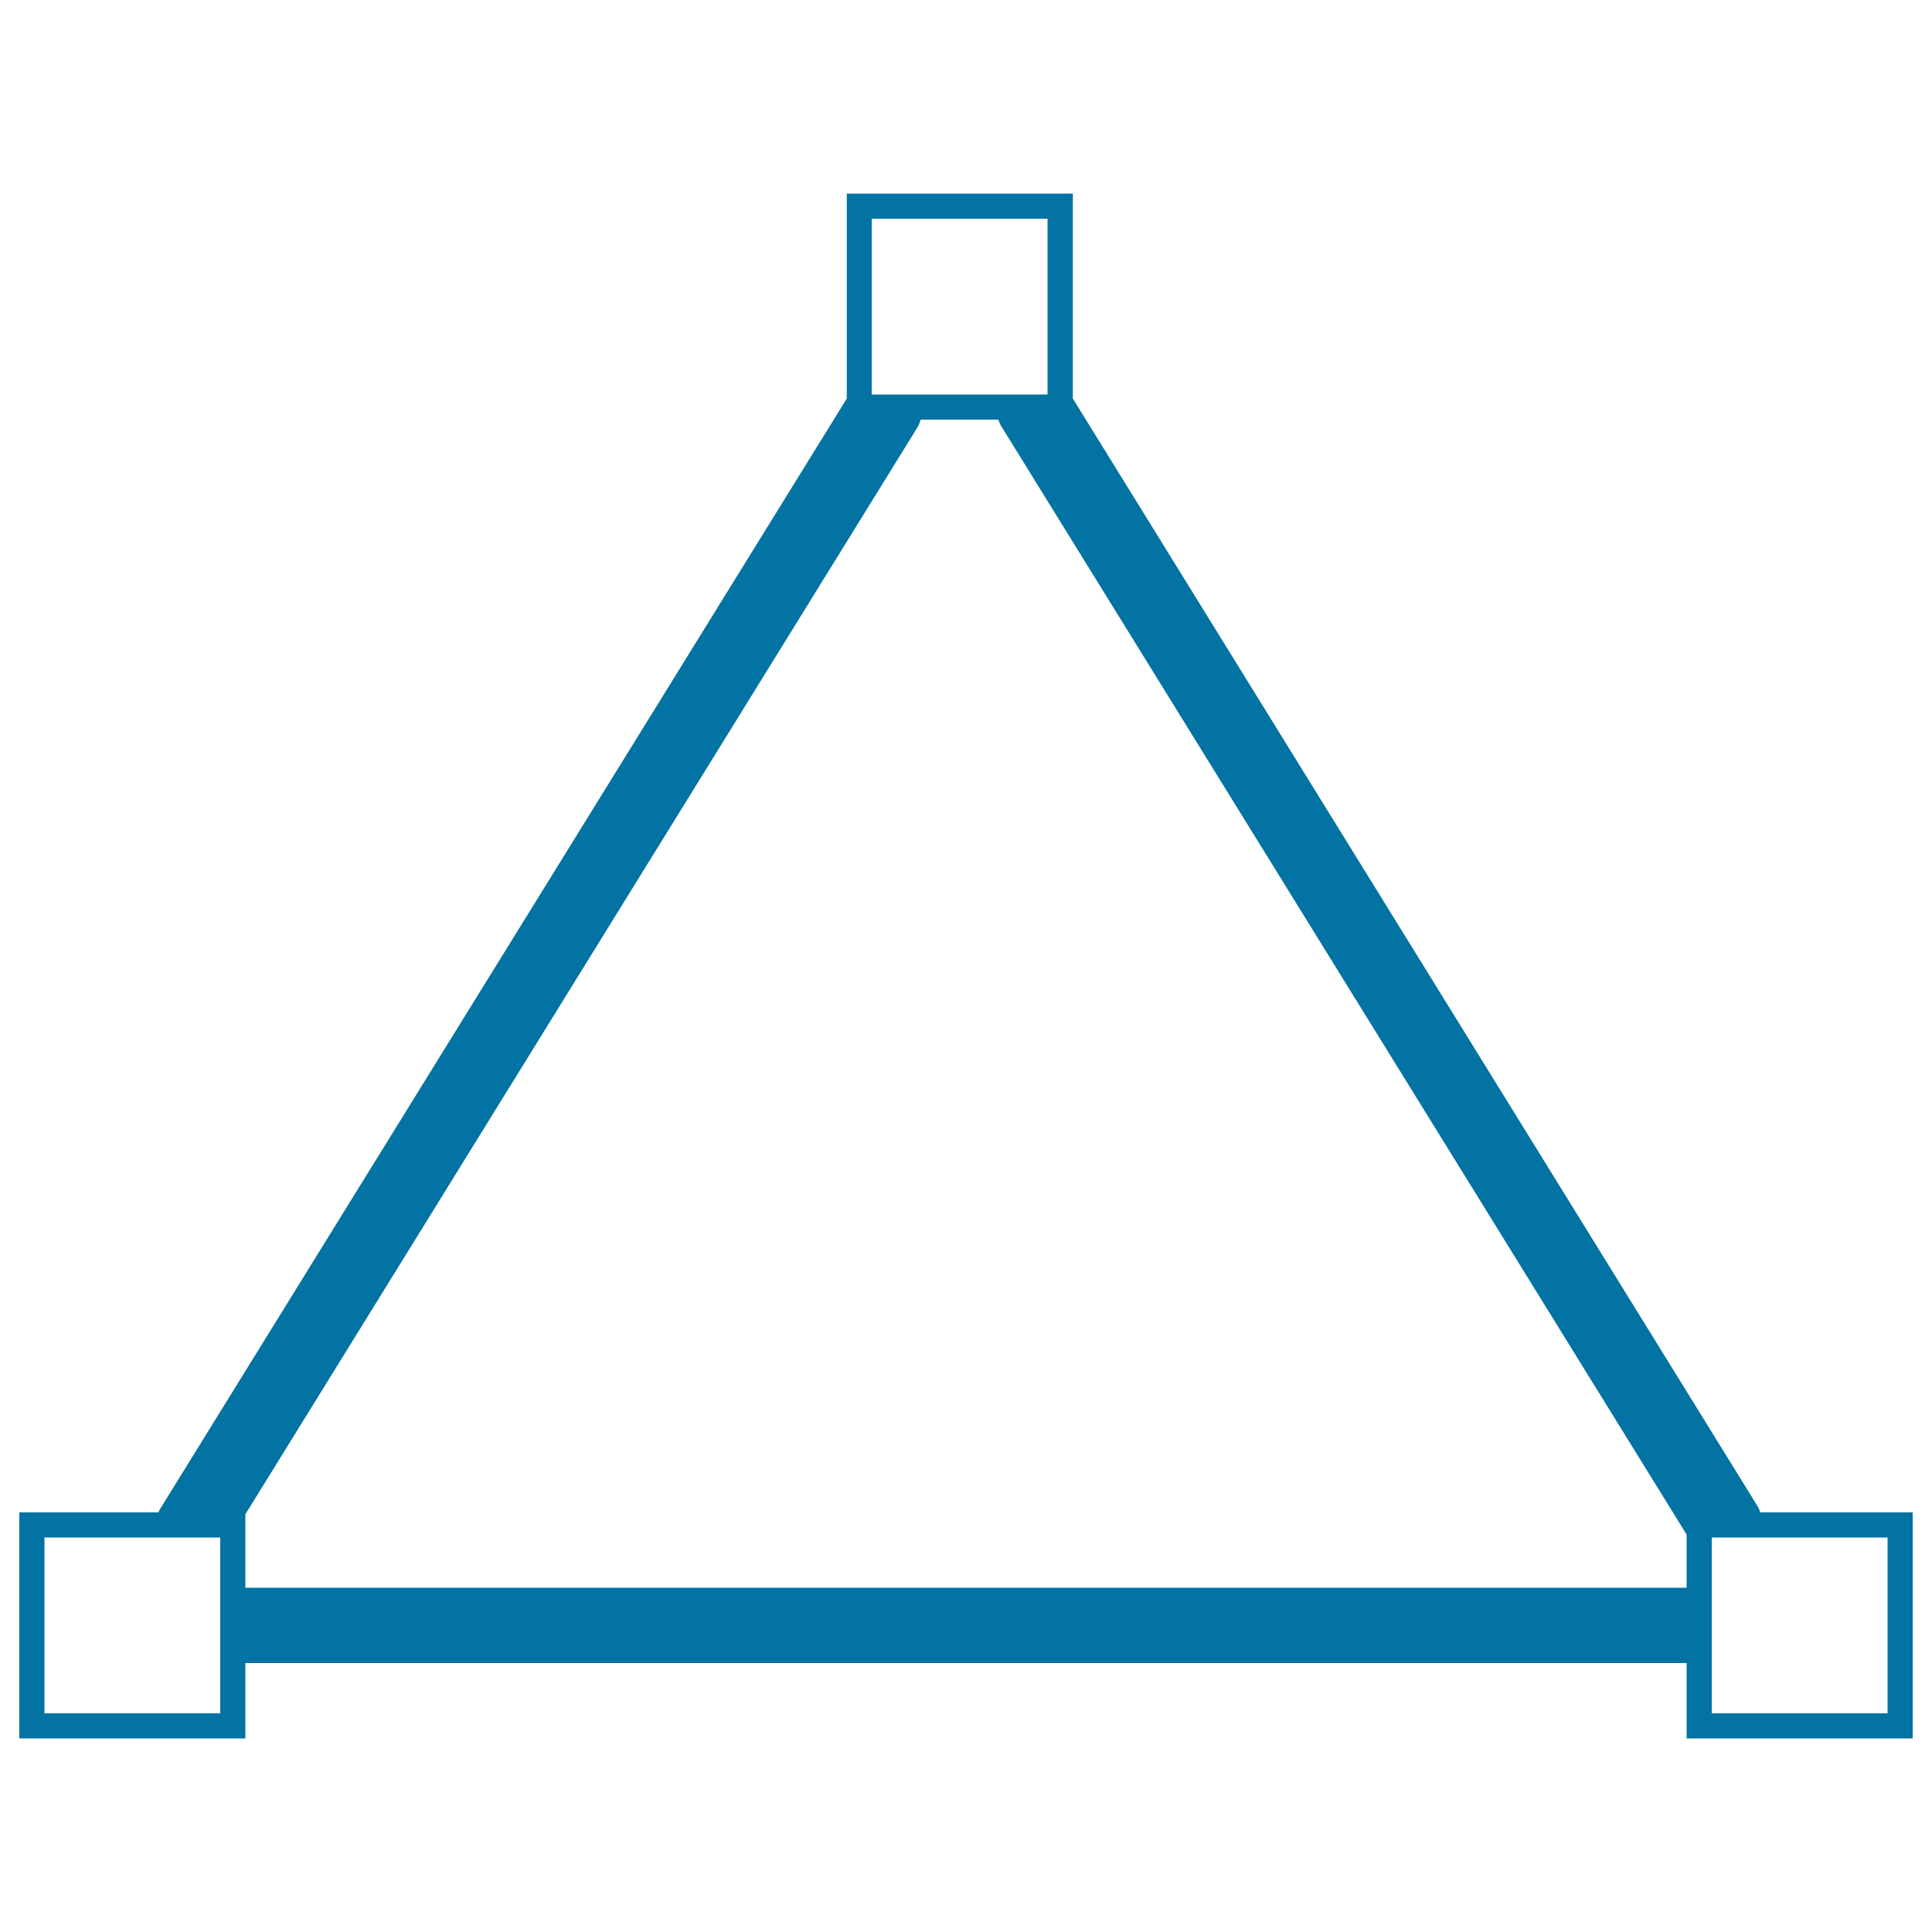 <svg xmlns="http://www.w3.org/2000/svg" viewBox="0 0 1000 1000" style="fill:#0273a2">
<title>Triangle Vector SVG icon</title>
<g><path d="M911.1,782.8c-0.4-1.3-0.9-2.5-1.7-3.7L555.3,206.3V100.2h-117v106.1L82.7,781.3c-0.3,0.5-0.5,1-0.7,1.5H10v117h117v-39h746v39h117v-117L911.1,782.8L911.1,782.8z M451.2,113.2h91v91h-91V113.2z M114,886.8H23v-91h91V886.8L114,886.8z M127,821.8v-38L475,221c0.7-1.2,1.1-2.5,1.5-3.8h40.2c0.5,1.3,1,2.6,1.8,3.8L873,794.3v27.5H127z M977,886.8h-91v-91h91V886.8z"/></g>
</svg>